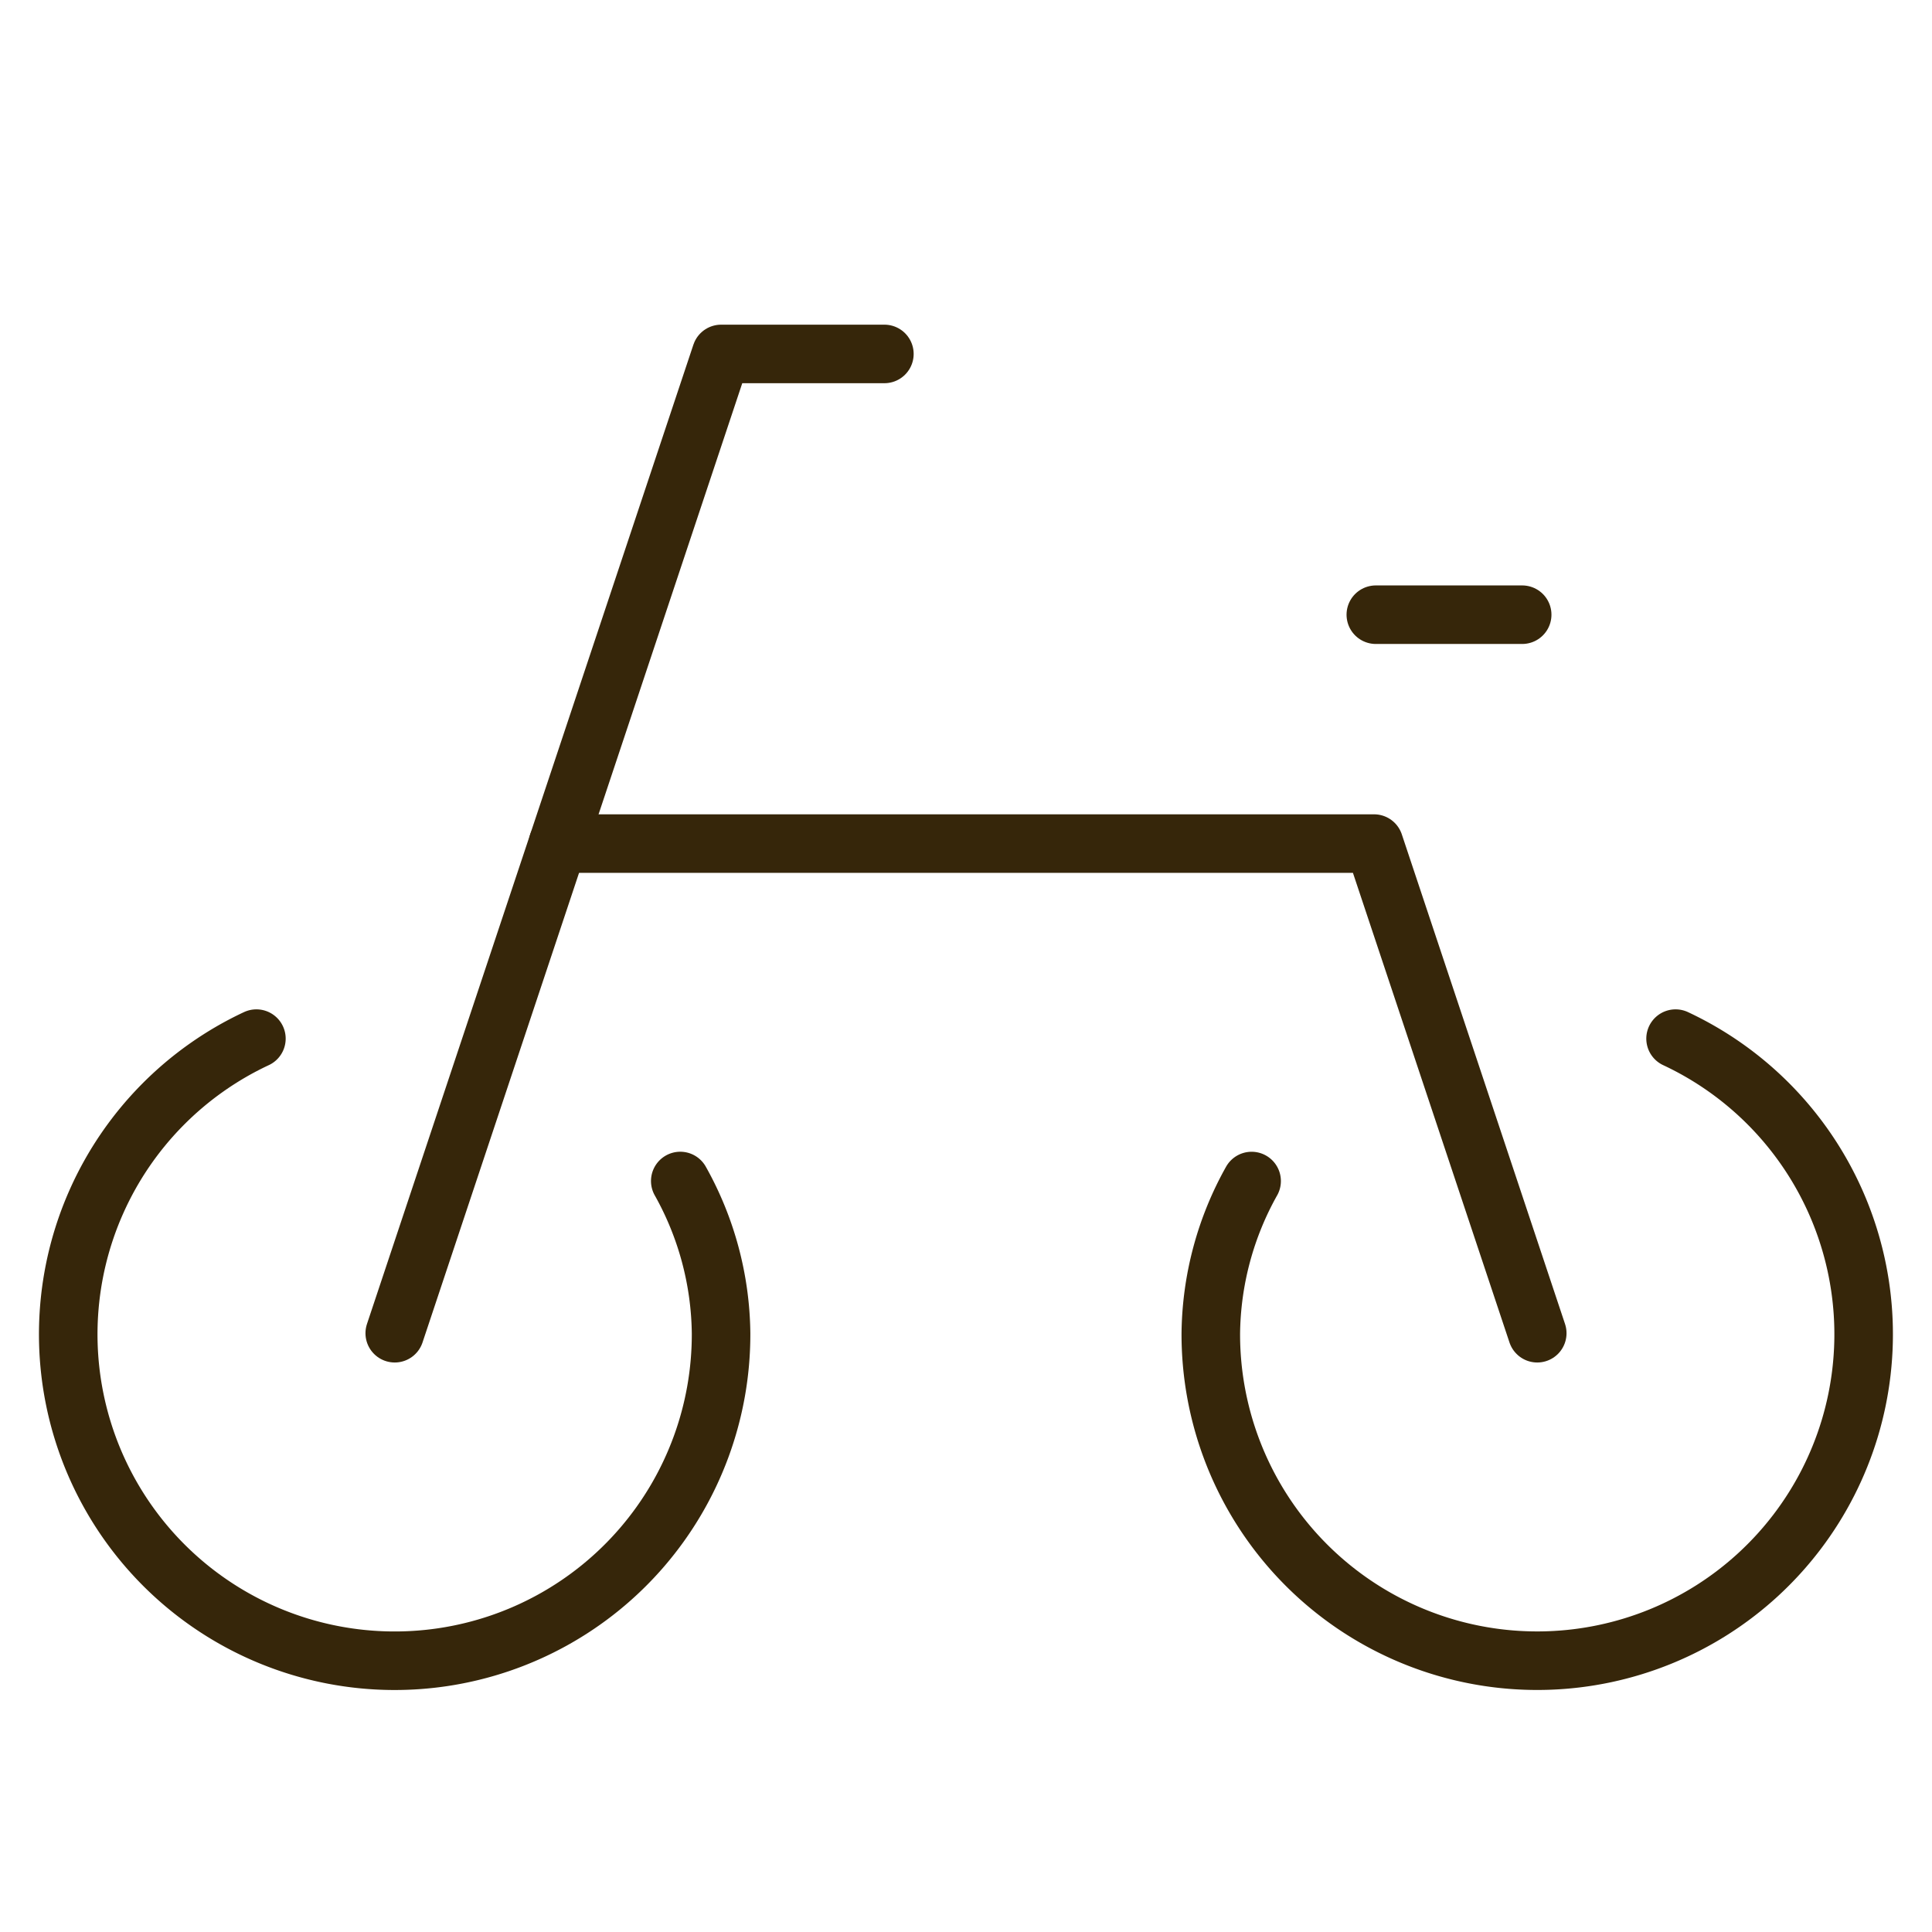 <svg xmlns="http://www.w3.org/2000/svg" width="66" height="66" viewBox="0 0 66 66"><path fill="none" d="M0 0h66v66H0z"/><g fill="none" stroke="#36260a" stroke-linecap="round" stroke-linejoin="round" stroke-width="2"><path data-name="パス 1987" d="M13.485 45.545l11.151-33.454h5.576"/><path data-name="パス 1988" d="M52.515 45.545l-5.576-16.727H19.061"/><path data-name="パス 1989" d="M8.759 35.481a11.151 11.151 0 1015.874 10.064 10.873 10.873 0 00-1.394-5.2"/><path data-name="パス 1990" d="M42.757 40.346a10.873 10.873 0 00-1.394 5.199A11.151 11.151 0 1057.24 35.481"/><path data-name="線 79" d="M47 20.999h5"/></g></svg>